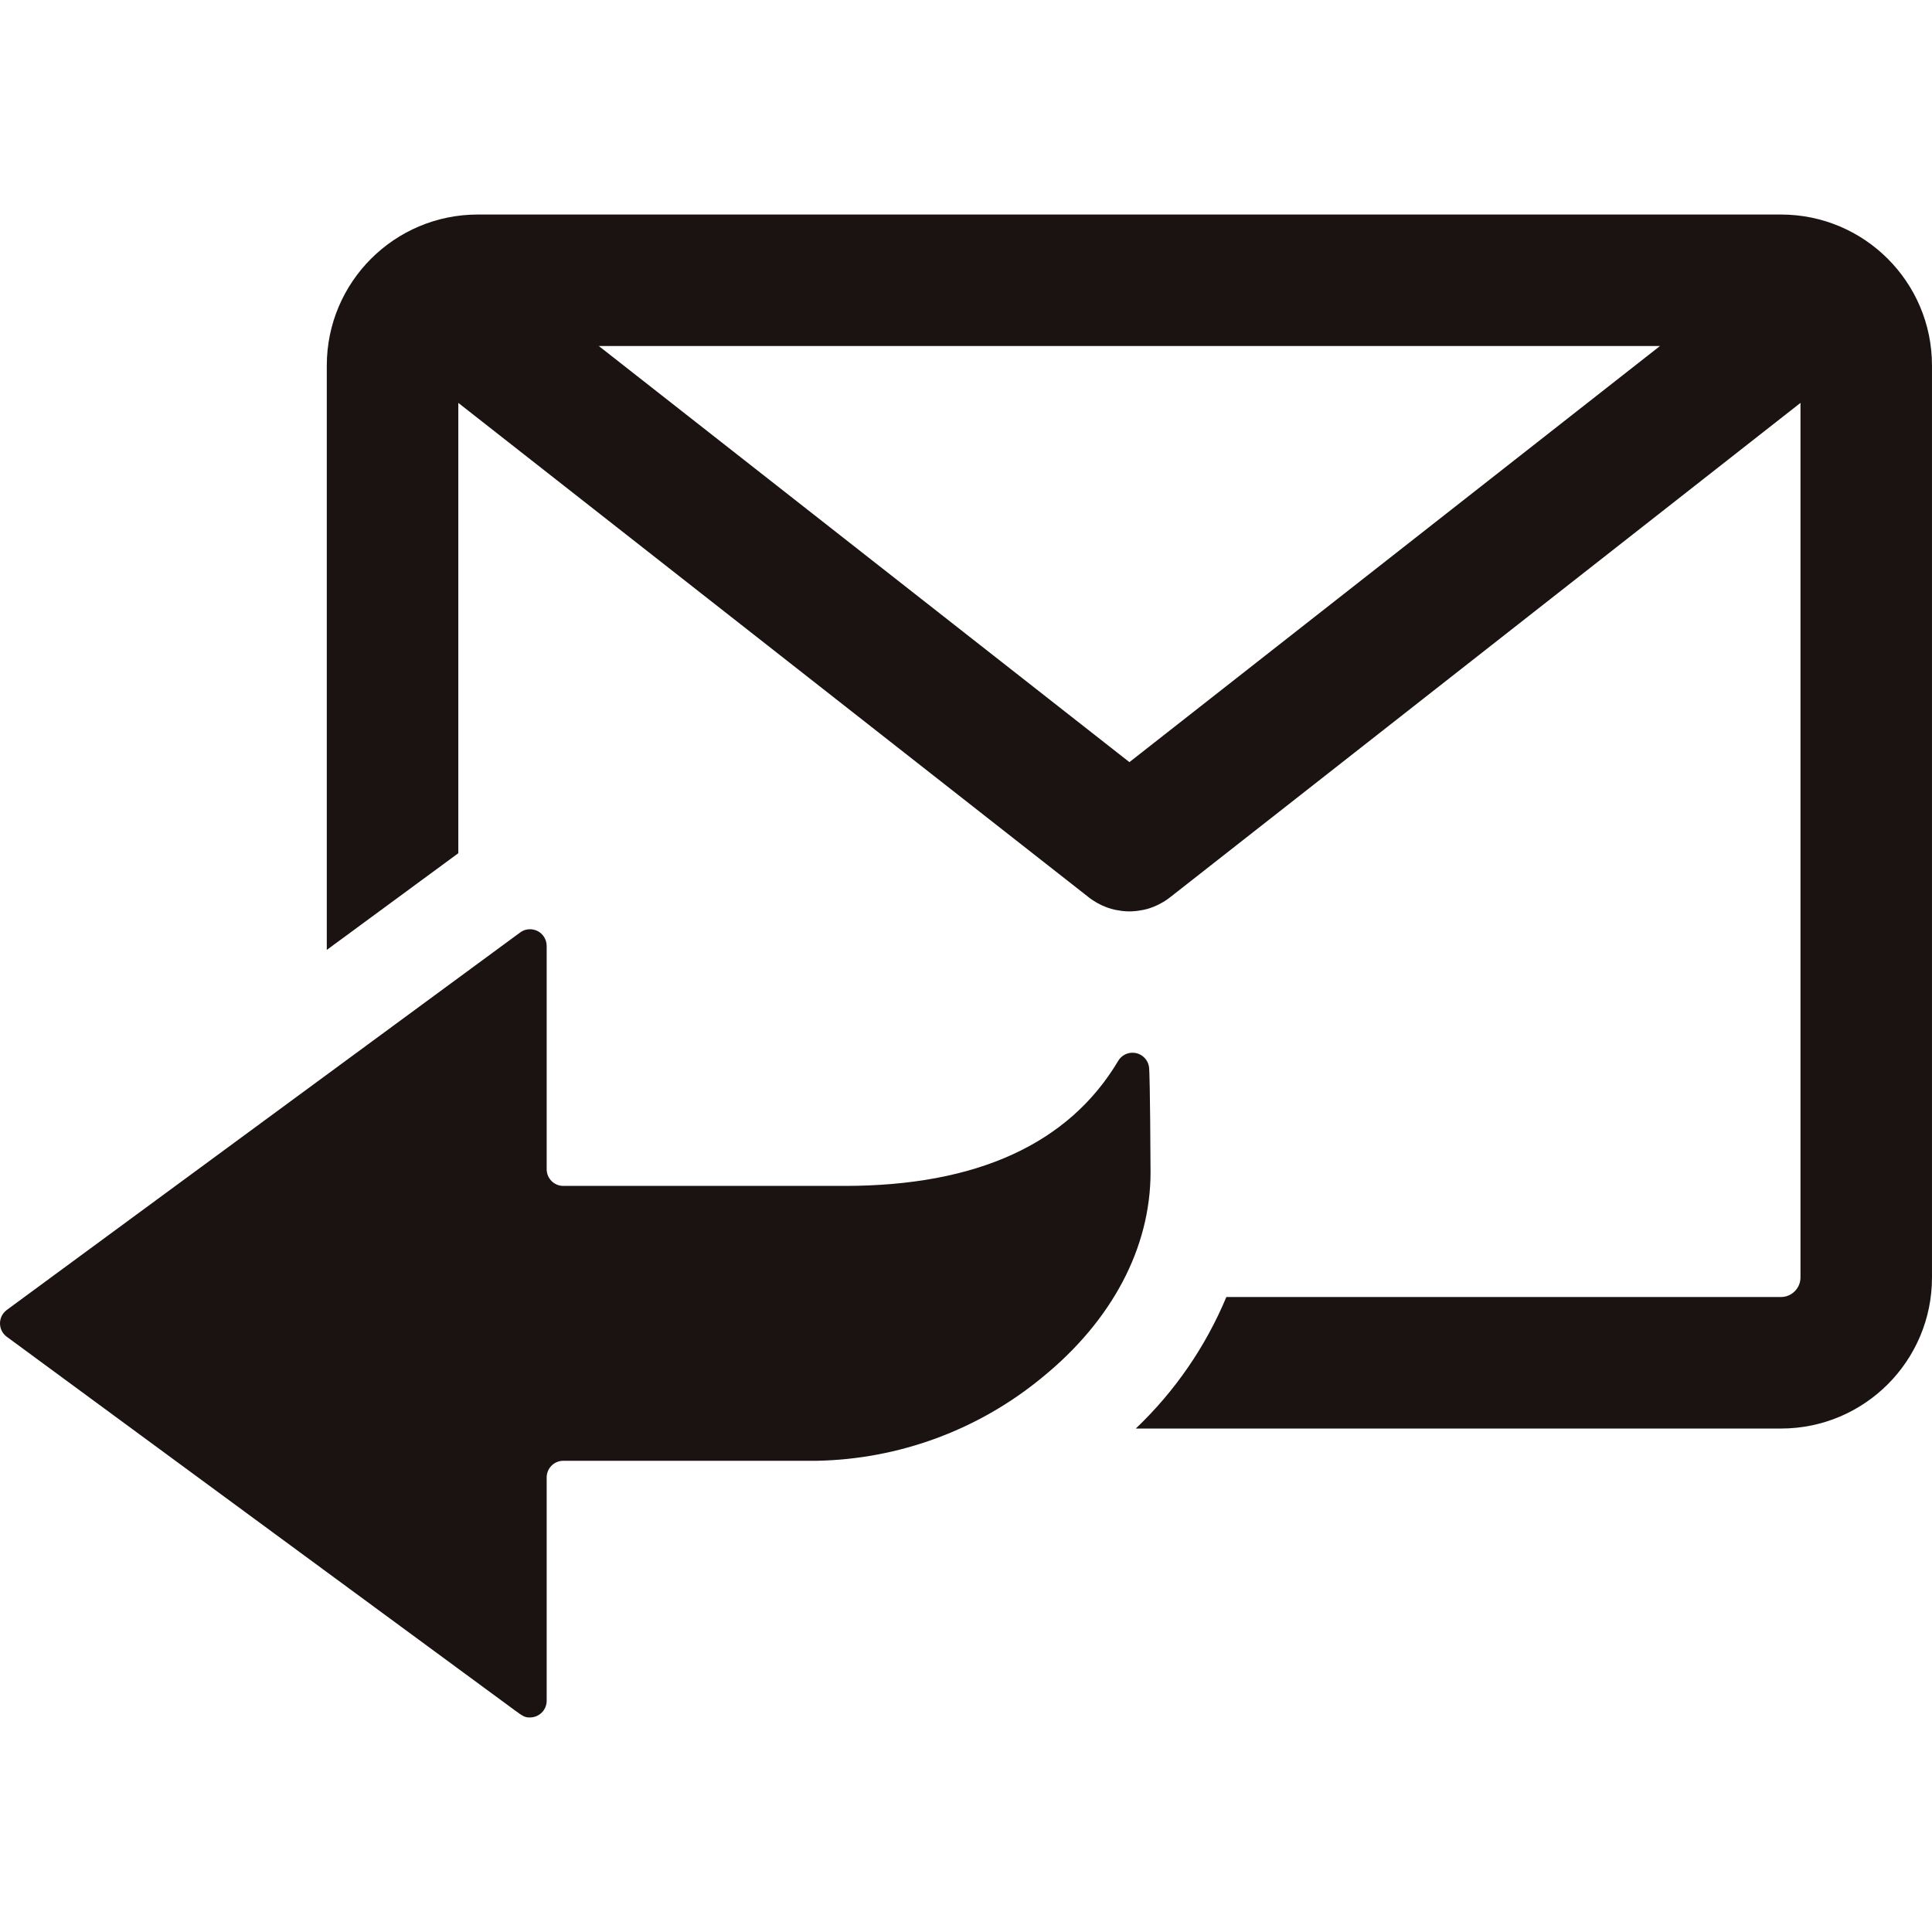 <?xml version="1.0" encoding="UTF-8"?>
<svg id="_レイヤー_1" data-name="レイヤー_1" xmlns="http://www.w3.org/2000/svg" version="1.1" viewBox="0 0 120.001 120.005">
  <!-- Generator: Adobe Illustrator 29.2.1, SVG Export Plug-In . SVG Version: 2.1.0 Build 116)  -->
  <defs>
    <style>
      .st0 {
        fill-rule: evenodd;
      }

      .st0, .st1 {
        fill: #1a1311;
      }
    </style>
  </defs>
  <g id="_グループ_86" data-name="グループ_86">
    <path id="_パス_1189" data-name="パス_1189" class="st1" d="M110.631,13.325H29.668c-5.172.006-9.364,4.198-9.37,9.37v36.306l8.169-6.006v-27.97l39.131,30.689.026.02.006.005c.1.082.212.156.322.226.04.025.082.049.123.073.083.05.168.1.253.139l.116.056c.117.054.236.1.357.146l.018.007c.134.046.271.085.409.116l.076.016c.113.023.227.042.34.056l.095.012c.136.015.272.022.409.023h.005c.137,0,.273-.01.41-.023l.094-.012c.114-.014.228-.033.34-.056l.077-.016c.138-.031.274-.07.408-.116l.019-.007c.121-.042.24-.092.357-.146l.115-.056c.086-.043.171-.09.255-.14.04-.024.081-.047.121-.072.109-.07.217-.145.322-.227l.008-.006.023-.018,39.13-30.689v54.336c-.009.659-.541,1.191-1.2,1.2h-34.46c-1.288,3.084-3.204,5.866-5.626,8.169h40.084c5.173-.006,9.364-4.197,9.37-9.37V22.694c-.006-5.172-4.197-9.363-9.369-9.369M70.15,47.338l-32.955-25.845h65.909l-32.954,25.845Z"/>
    <path id="_パス_1190" data-name="パス_1190" class="st0" d="M32.92,106.676c-.319,0-.419-.058-.971-.464L.423,83.031c-.461-.339-.56-.986-.221-1.447.062-.084.137-.159.221-.221l31.884-23.444c.461-.339,1.108-.24,1.447.221.131.178.201.393.201.613v13.872c-0.0.572.463,1.035,1.035,1.035h17.464c8.214,0,13.933-2.613,17-7.766.292-.491.927-.653,1.419-.361.287.171.474.469.502.802.014.163.062,1.112.088,6.479,0,4.687-2.391,9.214-6.731,12.743-3.948,3.254-8.879,5.078-13.994,5.176h-15.748c-.572,0-1.035.463-1.035,1.035h0v13.872c-.001.571-.464,1.034-1.035,1.035"/>
  </g>
</svg>